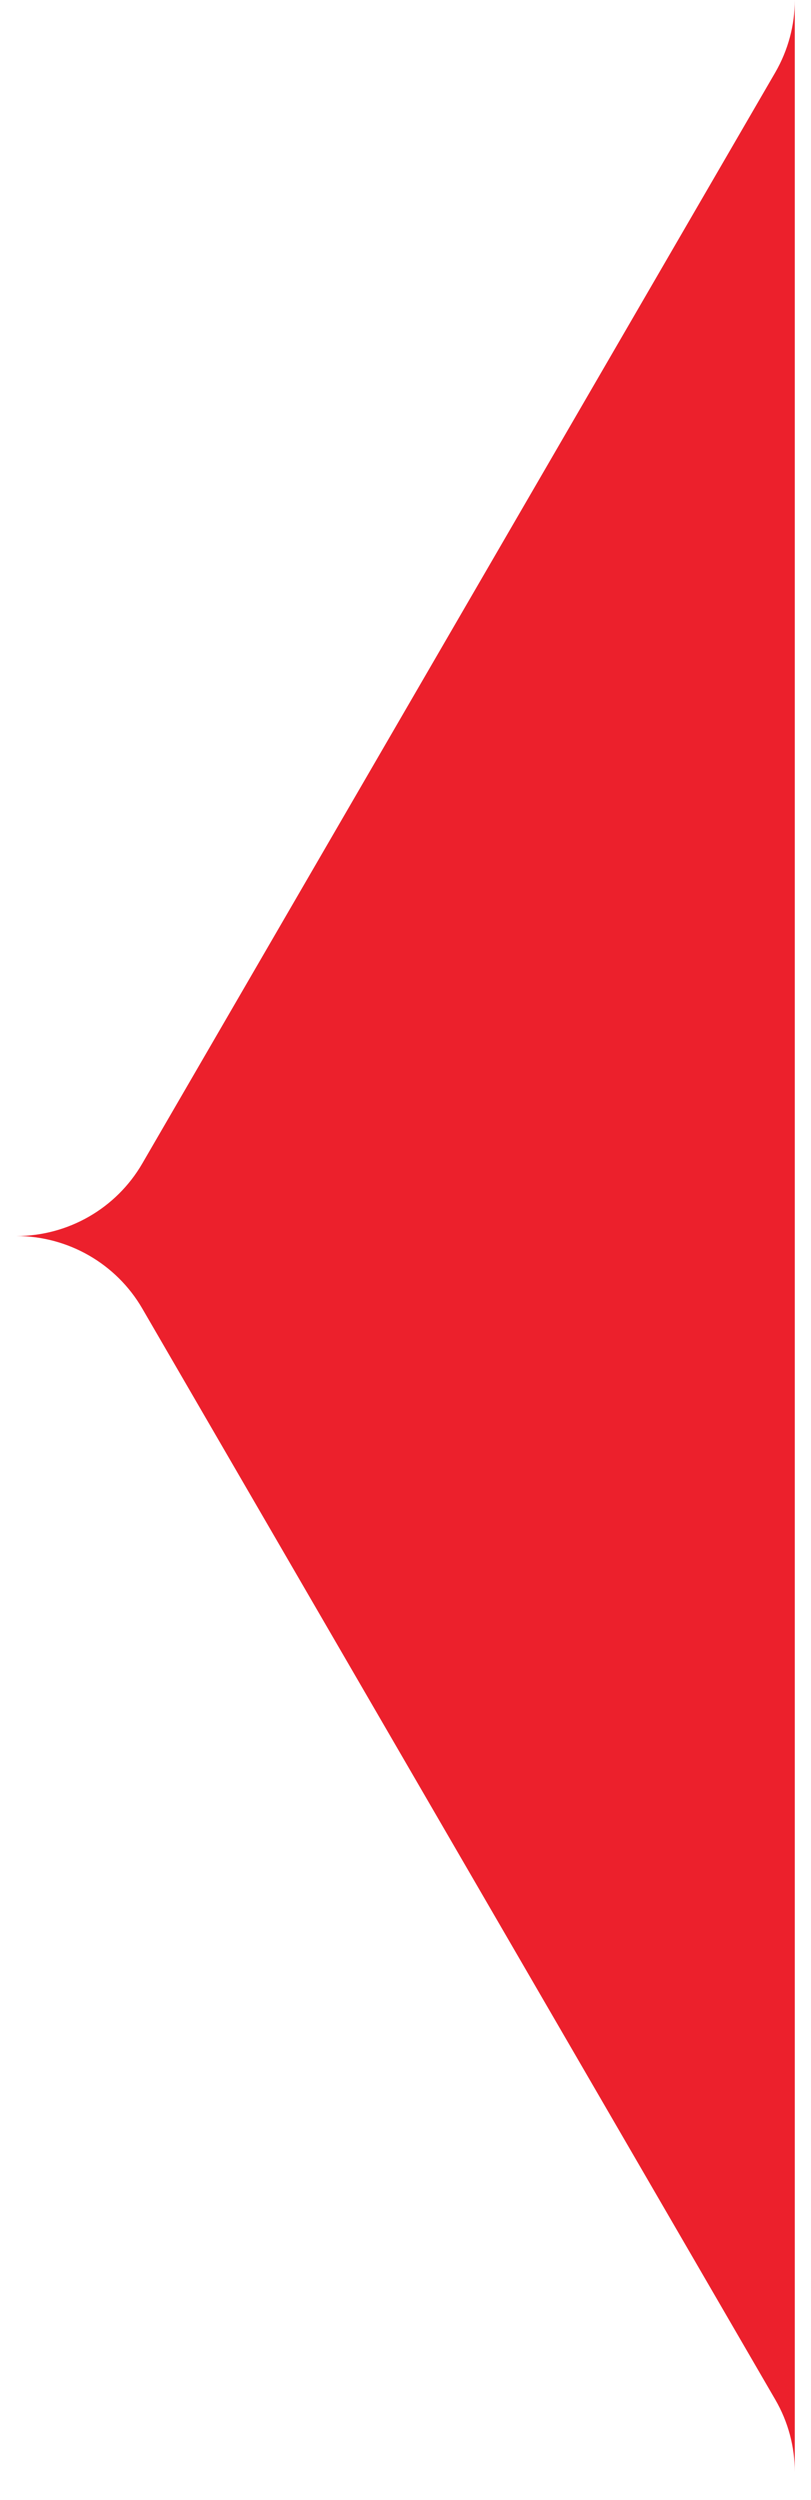 <svg width="25" height="77" viewBox="0 0 25 77" fill="none" xmlns="http://www.w3.org/2000/svg">
<path d="M4.386 40.303C3.584 38.921 2.101 38.07 0.5 38.07C2.105 38.07 3.584 37.218 4.386 35.836L23.897 2.234C24.297 1.543 24.5 0.772 24.5 0.001L24.5 76.139C24.5 75.367 24.3 74.596 23.897 73.905L4.386 40.303Z" fill="#EC202C"/>
</svg>
